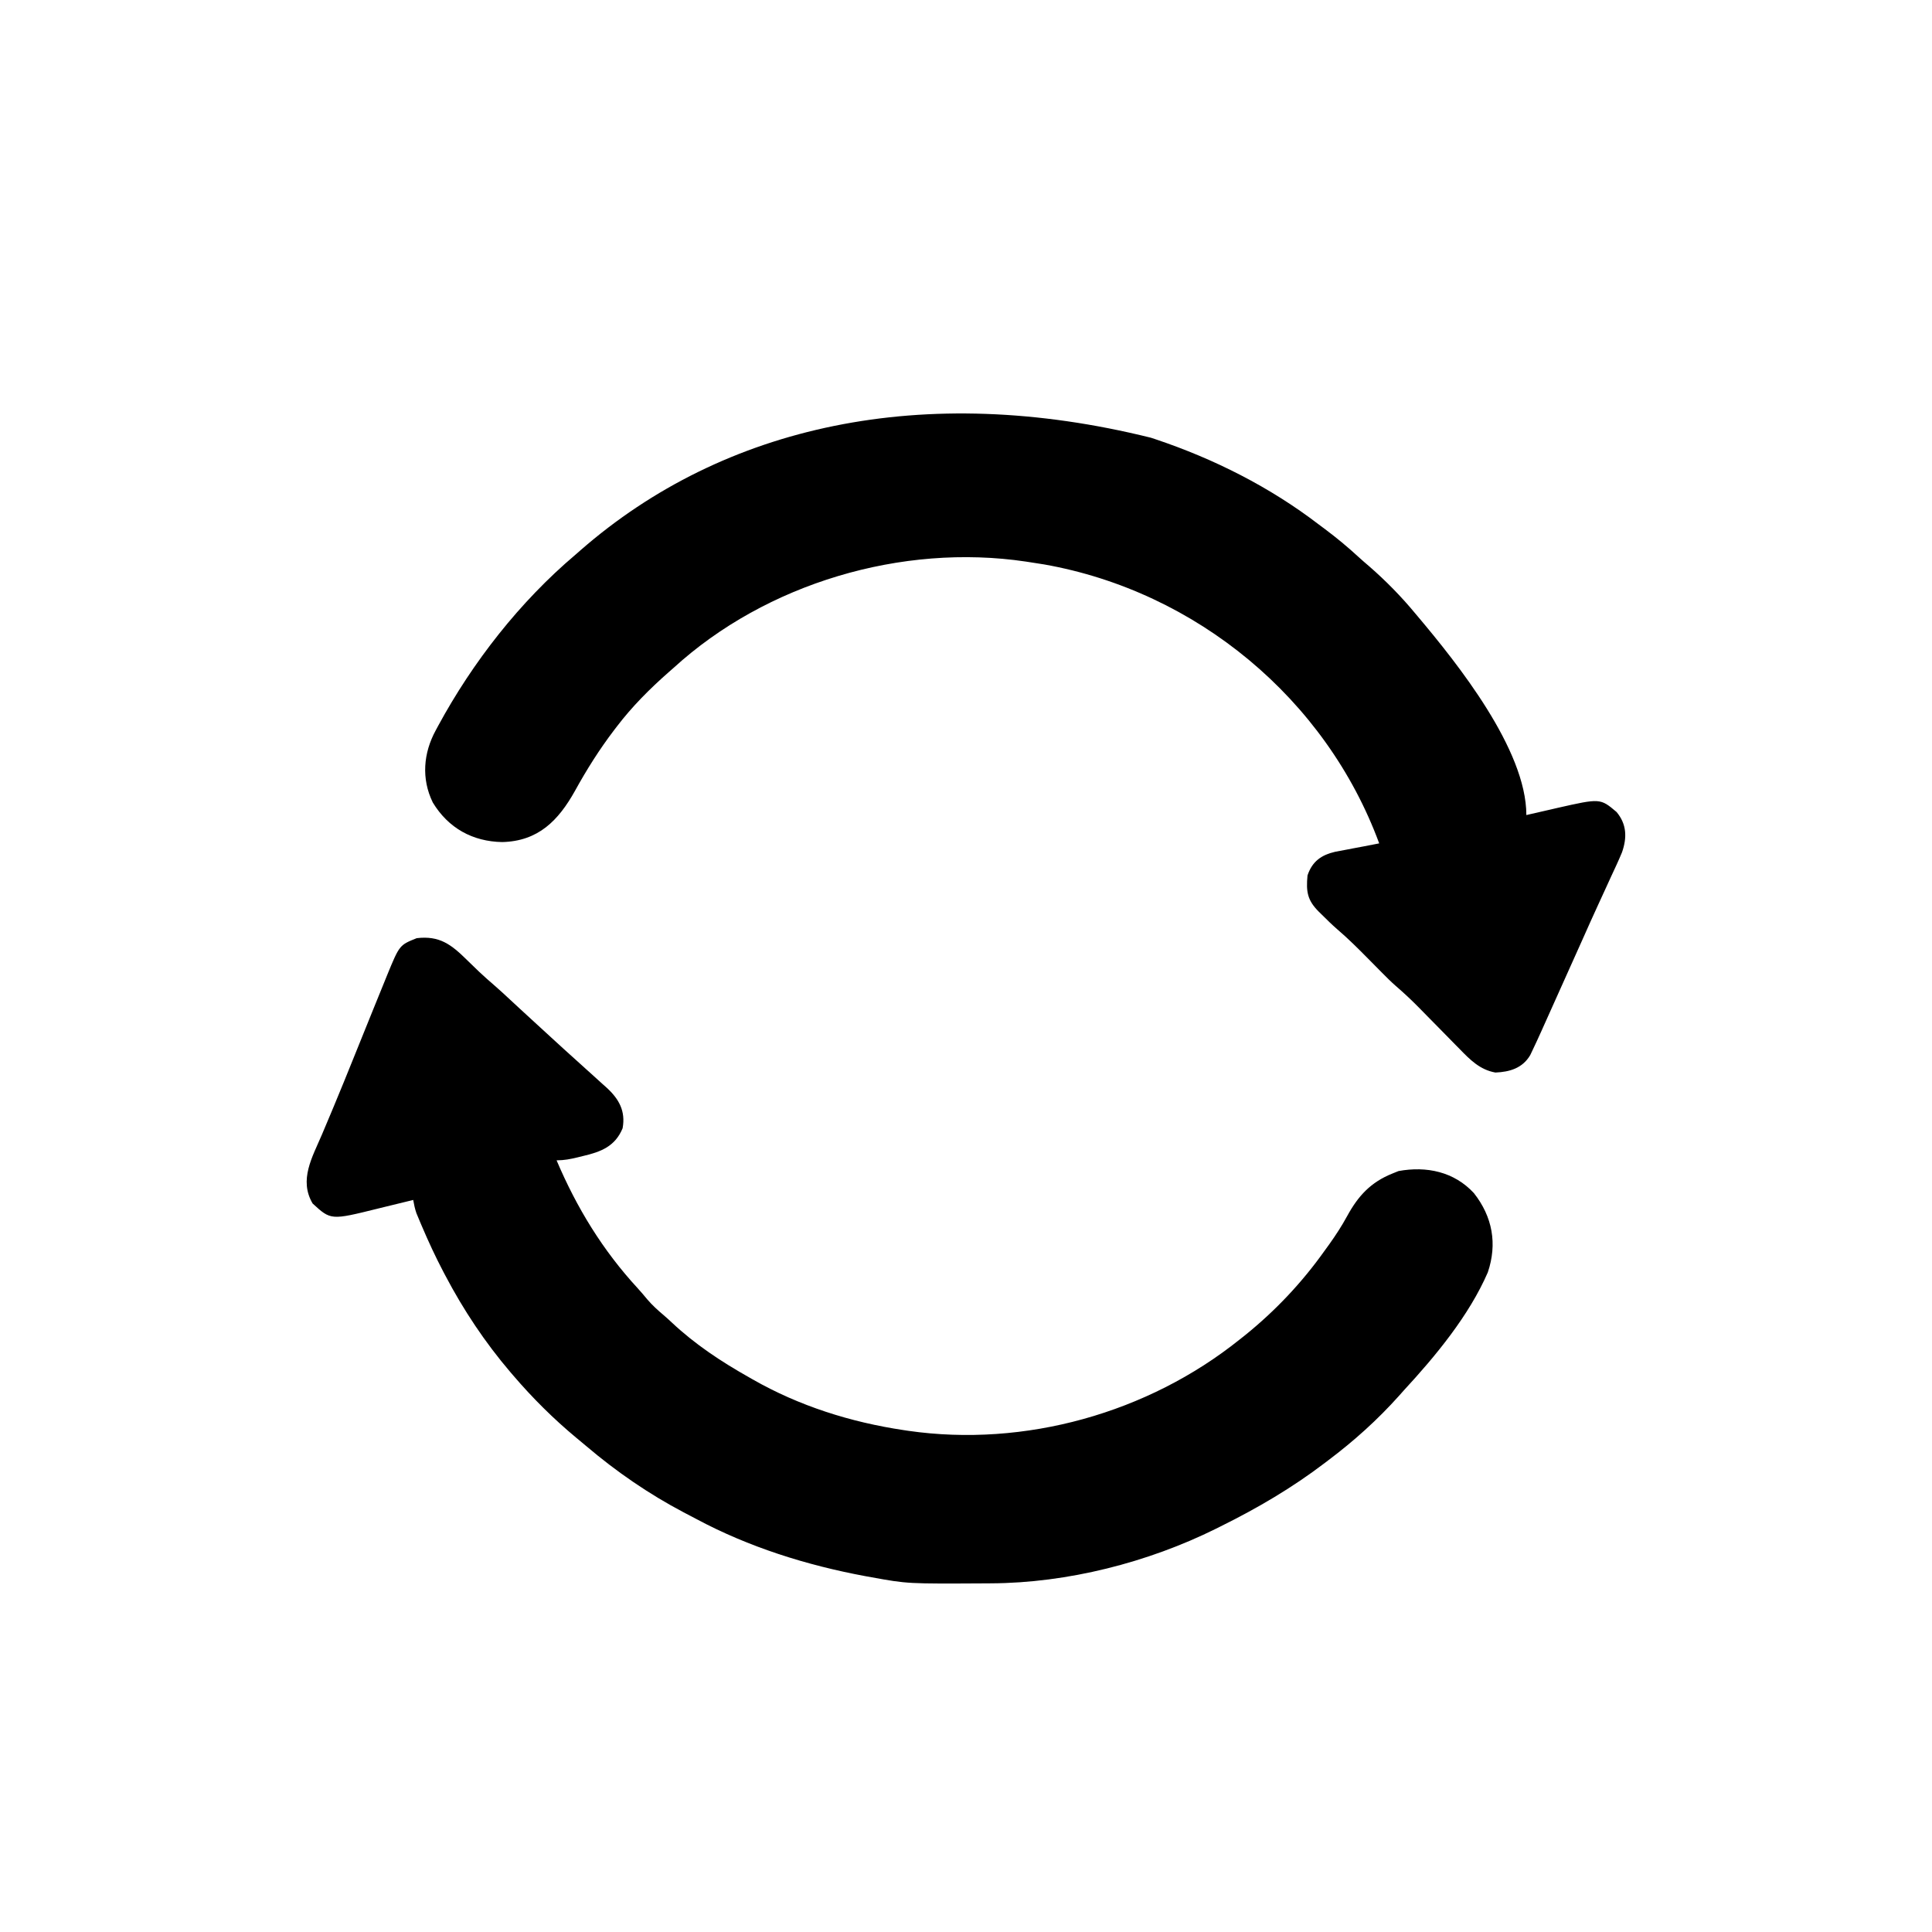 <svg width="1024" height="1024" version="1.1" xmlns="http://www.w3.org/2000/svg">
<path transform="translate(610,232)" d="m0 0c0.846 0.28 1.692 0.561 2.564 0.85 30.887 10.357 60.527 25.296 86.436 45.15 1.122 0.838 2.244 1.675 3.367 2.512 6.046 4.538 11.82 9.296 17.383 14.422 1.984 1.823 4.008 3.574 6.062 5.316 8.664 7.555 16.861 15.895 24.188 24.75 0.656 0.777 0.656 0.777 1.325 1.57 21.176 25.127 57.675 70.707 57.675 105.43 0.76-0.177 1.521-0.353 2.304-0.535 3.501-0.808 7.005-1.605 10.509-2.403 1.196-0.278 2.391-0.556 3.623-0.842 22.737-5.142 22.737-5.142 31.377 2.154 5.399 6.479 5.616 13.514 2.894 21.347-1.827 4.426-3.862 8.756-5.894 13.091-0.74 1.615-1.479 3.232-2.215 4.849-1.488 3.26-2.985 6.517-4.49 9.769-2.887 6.247-5.682 12.534-8.482 18.82-1.037 2.312-2.075 4.623-3.113 6.934-2.321 5.165-4.64 10.332-6.957 15.499-1.633 3.642-3.268 7.284-4.904 10.926-0.801 1.784-1.601 3.569-2.401 5.354-1.125 2.509-2.252 5.018-3.379 7.526-0.498 1.112-0.498 1.112-1.005 2.247-1.602 3.558-3.234 7.101-4.924 10.617-0.302 0.632-0.604 1.265-0.916 1.916-4.103 6.927-10.912 8.886-18.452 9.193-8.167-1.462-13.409-6.757-18.949-12.48-0.769-0.777-1.538-1.554-2.33-2.354-2.442-2.47-4.869-4.954-7.295-7.439-2.429-2.472-4.861-4.941-7.295-7.407-1.509-1.53-3.014-3.064-4.515-4.601-3.976-4.05-8.057-7.876-12.359-11.577-2.574-2.252-4.96-4.636-7.362-7.071-0.72-0.726-0.72-0.726-1.455-1.467-2.011-2.028-4.017-4.061-6.023-6.094-5.257-5.322-10.521-10.562-16.212-15.428-2.835-2.459-5.499-5.079-8.153-7.73-0.519-0.507-1.039-1.014-1.574-1.537-6.195-6.171-6.835-10.713-6.051-19.275 2.47-7.411 7.315-10.854 14.66-12.547 2.131-0.42 4.265-0.82 6.402-1.203 1.076-0.208 2.151-0.415 3.26-0.629 1.999-0.384 4-0.761 6.002-1.128 2.564-0.473 5.12-0.975 7.676-1.493-28.263-76.643-96.959-133.57-177.54-147.84-2.485-0.411-4.971-0.794-7.462-1.165-0.746-0.116-1.493-0.231-2.262-0.351-65.666-9.792-137.65 11.497-186.74 56.351-0.861 0.754-1.722 1.508-2.609 2.285-9.998 8.803-19.301 18.117-27.391 28.715-0.482 0.627-0.964 1.255-1.46 1.901-7.84 10.288-14.547 20.934-20.786 32.259-8.823 15.805-19.51 26.679-38.566 27.152-15.725-0.283-28.578-7.41-36.793-20.961-6.164-12.604-5.02-26.265 1.605-38.352 0.408-0.758 0.817-1.516 1.237-2.297 18.348-33.866 43.284-65.752 72.763-90.703 0.907-0.797 1.815-1.593 2.75-2.414 75.933-66.237 181.72-89.497 302.25-59.586z"/>
<path transform="translate(247.5 508.81)" d="m0 0c1.426 1.383 2.853 2.764 4.281 4.144 0.699 0.677 1.398 1.355 2.118 2.052 2.675 2.535 5.442 4.952 8.229 7.362 2.761 2.402 5.442 4.886 8.121 7.378 1.129 1.046 2.258 2.091 3.387 3.137 0.561 0.52 1.123 1.04 1.701 1.576 2.568 2.375 5.146 4.738 7.725 7.1 0.489 0.448 0.979 0.896 1.483 1.358 0.987 0.904 1.975 1.808 2.962 2.712 1.521 1.393 3.04 2.789 4.559 4.184 4.54 4.169 9.086 8.328 13.684 12.434 1.751 1.582 3.501 3.166 5.25 4.75 0.641 0.573 1.282 1.147 1.943 1.737 2.176 1.951 4.336 3.918 6.495 5.888 0.699 0.622 1.398 1.243 2.118 1.884 6.524 6.002 10.102 12.388 8.444 21.491-3.991 9.653-11.525 12.528-21.125 14.75-0.893 0.22-1.787 0.441-2.707 0.668-3.894 0.937-7.129 1.582-11.168 1.582 10.698 25.185 24.421 47.651 43.016 67.828 1.746 1.911 3.403 3.862 5.047 5.859 2.673 3.141 5.629 5.791 8.773 8.453 1.452 1.247 2.874 2.53 4.266 3.844 12.199 11.486 26.328 20.823 40.898 29.016 0.637 0.365 1.273 0.731 1.929 1.107 24.711 14.113 52.012 22.706 80.071 26.893 0.787 0.119 1.573 0.237 2.384 0.359 61.821 8.896 127.01-9.403 175.62-48.359 0.973-0.77 1.946-1.539 2.949-2.332 16.038-12.959 30.126-27.873 42.051-44.668 0.837-1.153 1.674-2.305 2.512-3.457 3.458-4.856 6.65-9.74 9.496-14.972 5.836-10.712 12.525-17.976 23.992-22.571 1.073-0.433 2.145-0.866 3.25-1.312 14.854-2.723 29.454 0.338 39.945 11.688 9.889 12.553 12.465 26.908 7.379 41.988-9.921 22.92-27.729 44.412-44.574 62.637-0.817 0.92-1.635 1.841-2.477 2.789-11.381 12.724-23.887 23.962-37.523 34.211-0.582 0.444-1.164 0.888-1.763 1.346-17.309 13.201-35.74 24.008-55.237 33.654-0.804 0.403-1.608 0.806-2.437 1.222-36.203 17.96-78.797 28.786-119.22 28.981-0.98 0.007-1.959 0.014-2.969 0.021-41.362 0.23-41.362 0.23-60.371-3.224-1.658-0.298-1.658-0.298-3.35-0.602-31.017-5.761-61.753-15.377-89.632-30.319-2.212-1.183-4.437-2.337-6.663-3.493-18.491-9.751-35.62-21.526-51.547-35.054-1.768-1.498-3.551-2.974-5.34-4.446-12.092-10.048-23.255-21.137-33.469-33.086-0.509-0.591-1.017-1.182-1.541-1.792-13.412-15.724-24.85-32.918-34.459-51.208-0.337-0.637-0.674-1.274-1.021-1.93-4.167-7.931-7.912-16.013-11.417-24.258-0.342-0.802-0.685-1.604-1.037-2.431-0.475-1.138-0.475-1.138-0.959-2.3-0.418-1.002-0.418-1.002-0.845-2.024-0.815-2.327-1.287-4.634-1.721-7.058-0.978 0.242-1.955 0.485-2.962 0.734-3.669 0.906-7.341 1.797-11.015 2.684-1.582 0.384-3.163 0.772-4.742 1.164-24.923 6.179-24.923 6.179-34.593-2.707-7.369-12.555-0.153-24.535 4.977-36.613 1.685-3.969 3.352-7.946 5.019-11.922 0.526-1.254 0.526-1.254 1.063-2.534 3.694-8.823 7.282-17.689 10.859-26.561 1.782-4.42 3.569-8.838 5.355-13.256 0.343-0.849 0.686-1.697 1.04-2.571 1-2.472 2-4.945 2.999-7.417 0.31-0.768 0.621-1.535 0.941-2.326 1.695-4.189 3.396-8.376 5.109-12.557 0.737-1.803 1.467-3.609 2.197-5.415 6.494-15.798 6.494-15.798 15.628-19.451 12.067-1.42 18.24 3.292 26.625 11.562z"/>
</svg>
